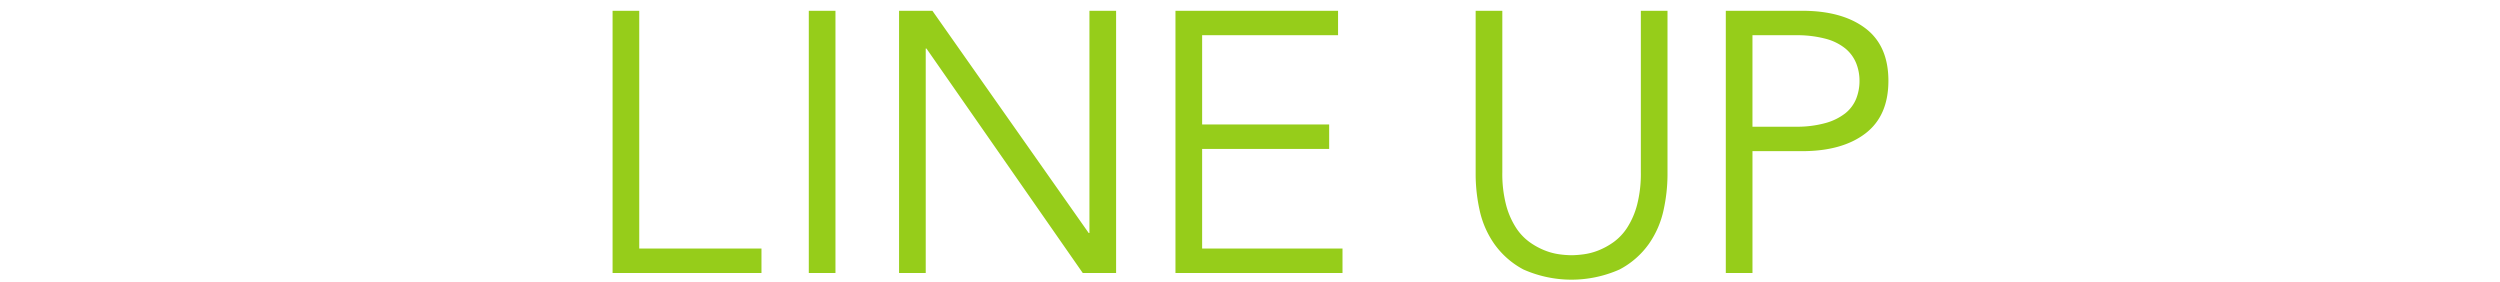 <svg id="lineup_title" xmlns="http://www.w3.org/2000/svg" width="540" height="61" viewBox="0 0 540 61">
<defs>
    <style>
      .cls-1 {
        opacity: 0;
      }

      .cls-2 {
        fill: #96cd1a;
        fill-rule: evenodd;
      }
    </style>
  </defs>
  <rect id="長方形_19" data-name="長方形 19" class="cls-1" width="540" height="61"/>
  <path id="lineup_title-2" data-name="lineup_title" class="cls-2" d="M518.077,447.329h-5.76v56.64h32.16v-5.28h-26.4v-51.36Zm42.384,0H554.7v56.64h5.76v-56.64Zm20.936,0h-7.2v56.64h5.76v-48.48h0.16l33.76,48.48h7.2v-56.64h-5.76v48h-0.16Zm58.264,29.84H667.1v-5.28h-27.44v-19.28h29.36v-5.28H633.9v56.64h36.08v-5.28h-30.32v-21.52Zm100.52-29.84h-5.76v34.88a26.806,26.806,0,0,1-.8,7,17.107,17.107,0,0,1-2.12,4.92,11.687,11.687,0,0,1-2.96,3.16,15.471,15.471,0,0,1-3.28,1.8,13.52,13.52,0,0,1-3.2.84,21.2,21.2,0,0,1-2.6.2,20.634,20.634,0,0,1-2.64-.2,13.528,13.528,0,0,1-3.16-.84,15.375,15.375,0,0,1-3.28-1.8,11.656,11.656,0,0,1-2.96-3.16,17.052,17.052,0,0,1-2.12-4.92,26.721,26.721,0,0,1-.8-7v-34.88h-5.76v35.52a36.108,36.108,0,0,0,.84,7.48,20.084,20.084,0,0,0,3.16,7.32,18.1,18.1,0,0,0,6.32,5.56,25.587,25.587,0,0,0,20.76,0,18.043,18.043,0,0,0,6.36-5.56,20.118,20.118,0,0,0,3.16-7.32,36.108,36.108,0,0,0,.84-7.48v-35.52Zm18.352,5.28h9.28a24.176,24.176,0,0,1,6.52.76,11.313,11.313,0,0,1,4.28,2.12,8.05,8.05,0,0,1,2.32,3.16,10.138,10.138,0,0,1,.72,3.8,10.349,10.349,0,0,1-.72,3.88,7.743,7.743,0,0,1-2.32,3.12,12.125,12.125,0,0,1-4.28,2.12,23.02,23.02,0,0,1-6.52.8h-9.28v-19.76Zm-5.76,51.36h5.76v-26.32h10.72q8.64,0,13.64-3.8t5-11.4q0-7.6-5-11.36t-13.64-3.76h-16.48v56.64Z" transform="translate(-380 -445)"/>
</svg>
